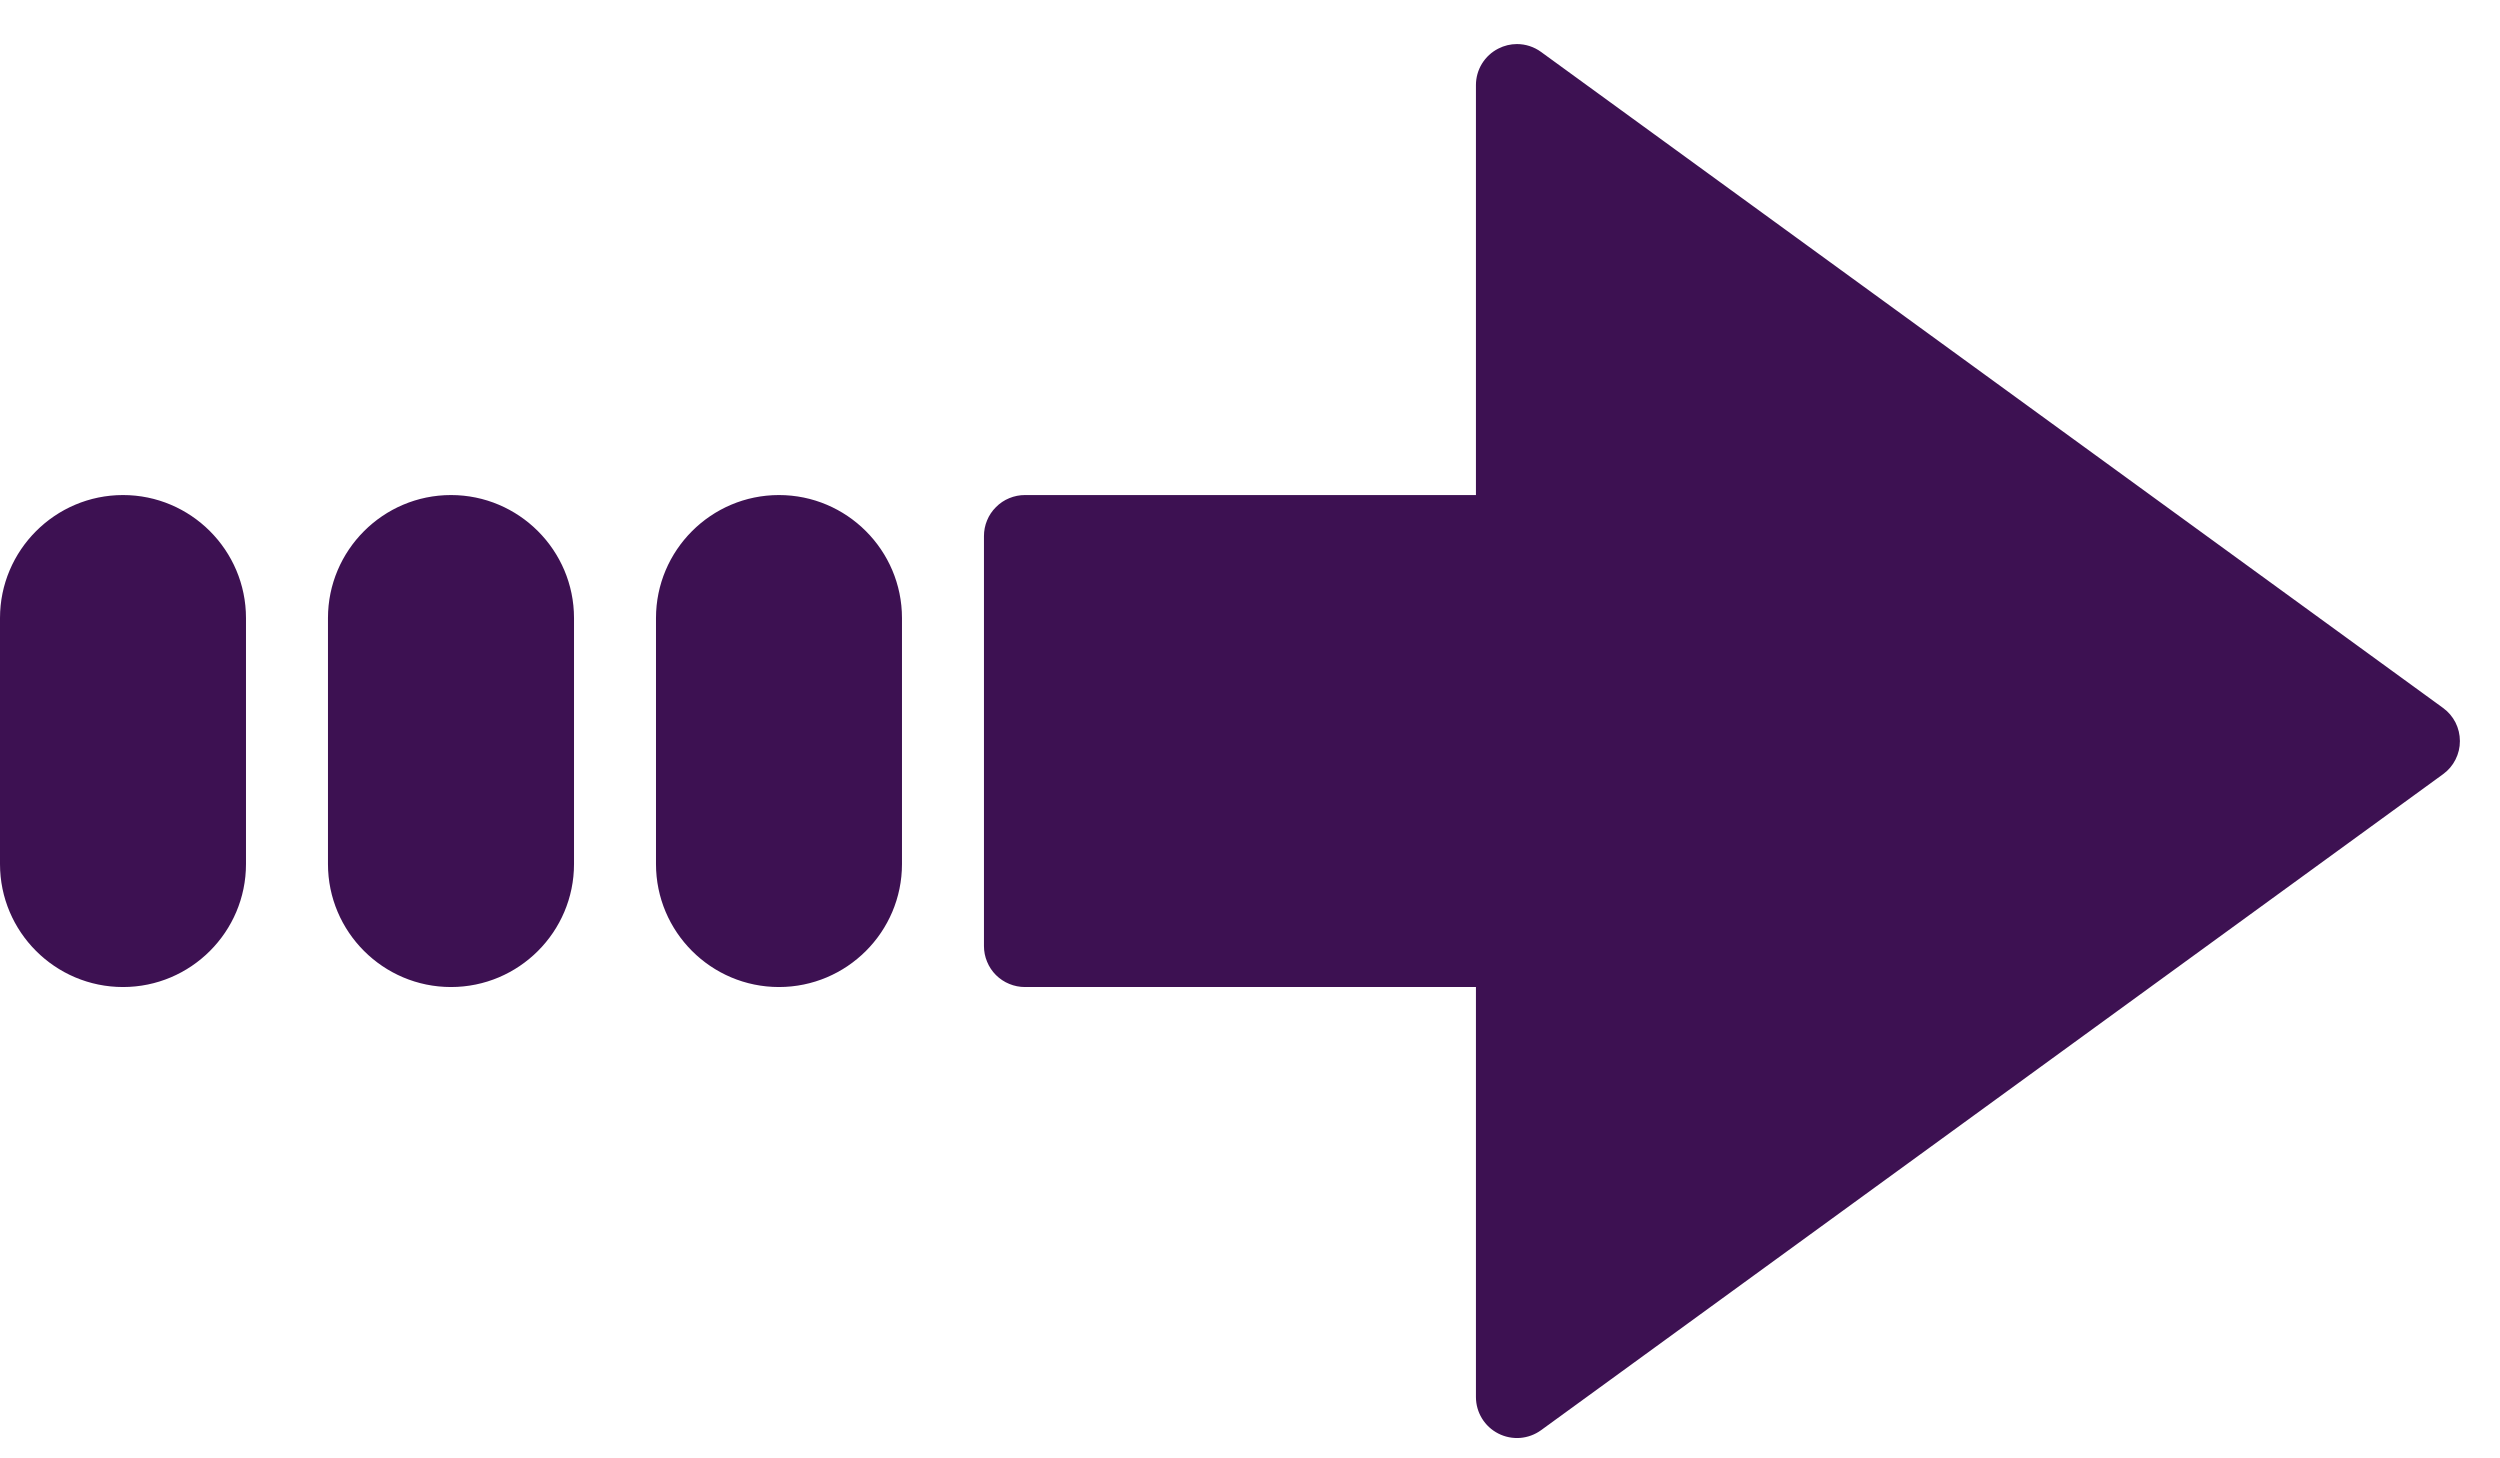 <svg xmlns="http://www.w3.org/2000/svg" width="48" height="28" viewBox="0 0 48 28" fill="none"><path d="M29.588 27.46L46.906 14.865C47.007 14.792 47.089 14.696 47.145 14.585C47.201 14.475 47.231 14.352 47.23 14.228C47.23 14.104 47.201 13.982 47.145 13.871C47.088 13.76 47.007 13.665 46.906 13.592L29.588 0.997C29.454 0.899 29.292 0.846 29.125 0.846C29.003 0.846 28.881 0.875 28.768 0.933C28.639 0.998 28.53 1.099 28.454 1.222C28.378 1.346 28.338 1.488 28.338 1.633V9.505H19.679C19.576 9.505 19.474 9.525 19.378 9.565C19.282 9.604 19.196 9.662 19.123 9.736C19.049 9.809 18.991 9.895 18.952 9.991C18.912 10.086 18.892 10.189 18.892 10.292V18.164C18.892 18.267 18.912 18.37 18.952 18.465C18.991 18.561 19.049 18.648 19.122 18.721C19.196 18.794 19.282 18.852 19.378 18.891C19.474 18.931 19.576 18.951 19.679 18.951H28.338V26.823C28.338 27.119 28.504 27.39 28.768 27.524C28.897 27.59 29.043 27.619 29.187 27.608C29.332 27.596 29.471 27.545 29.588 27.46ZM17.318 16.59V11.867C17.318 10.565 16.258 9.505 14.956 9.505C13.654 9.505 12.595 10.565 12.595 11.867L12.595 16.59C12.595 17.892 13.654 18.951 14.956 18.951C16.258 18.951 17.318 17.892 17.318 16.59ZM11.021 16.59V11.867C11.021 10.565 9.961 9.505 8.659 9.505C7.357 9.505 6.297 10.565 6.297 11.867V16.59C6.297 17.892 7.357 18.951 8.659 18.951C9.961 18.951 11.021 17.892 11.021 16.59ZM4.723 16.59L4.723 11.867C4.723 10.565 3.663 9.505 2.362 9.505C1.06 9.505 2.63363e-07 10.565 2.06452e-07 11.867L0 16.59C-5.69112e-08 17.892 1.06 18.951 2.362 18.951C3.663 18.951 4.723 17.892 4.723 16.59Z" fill="#3D1152"></path></svg>